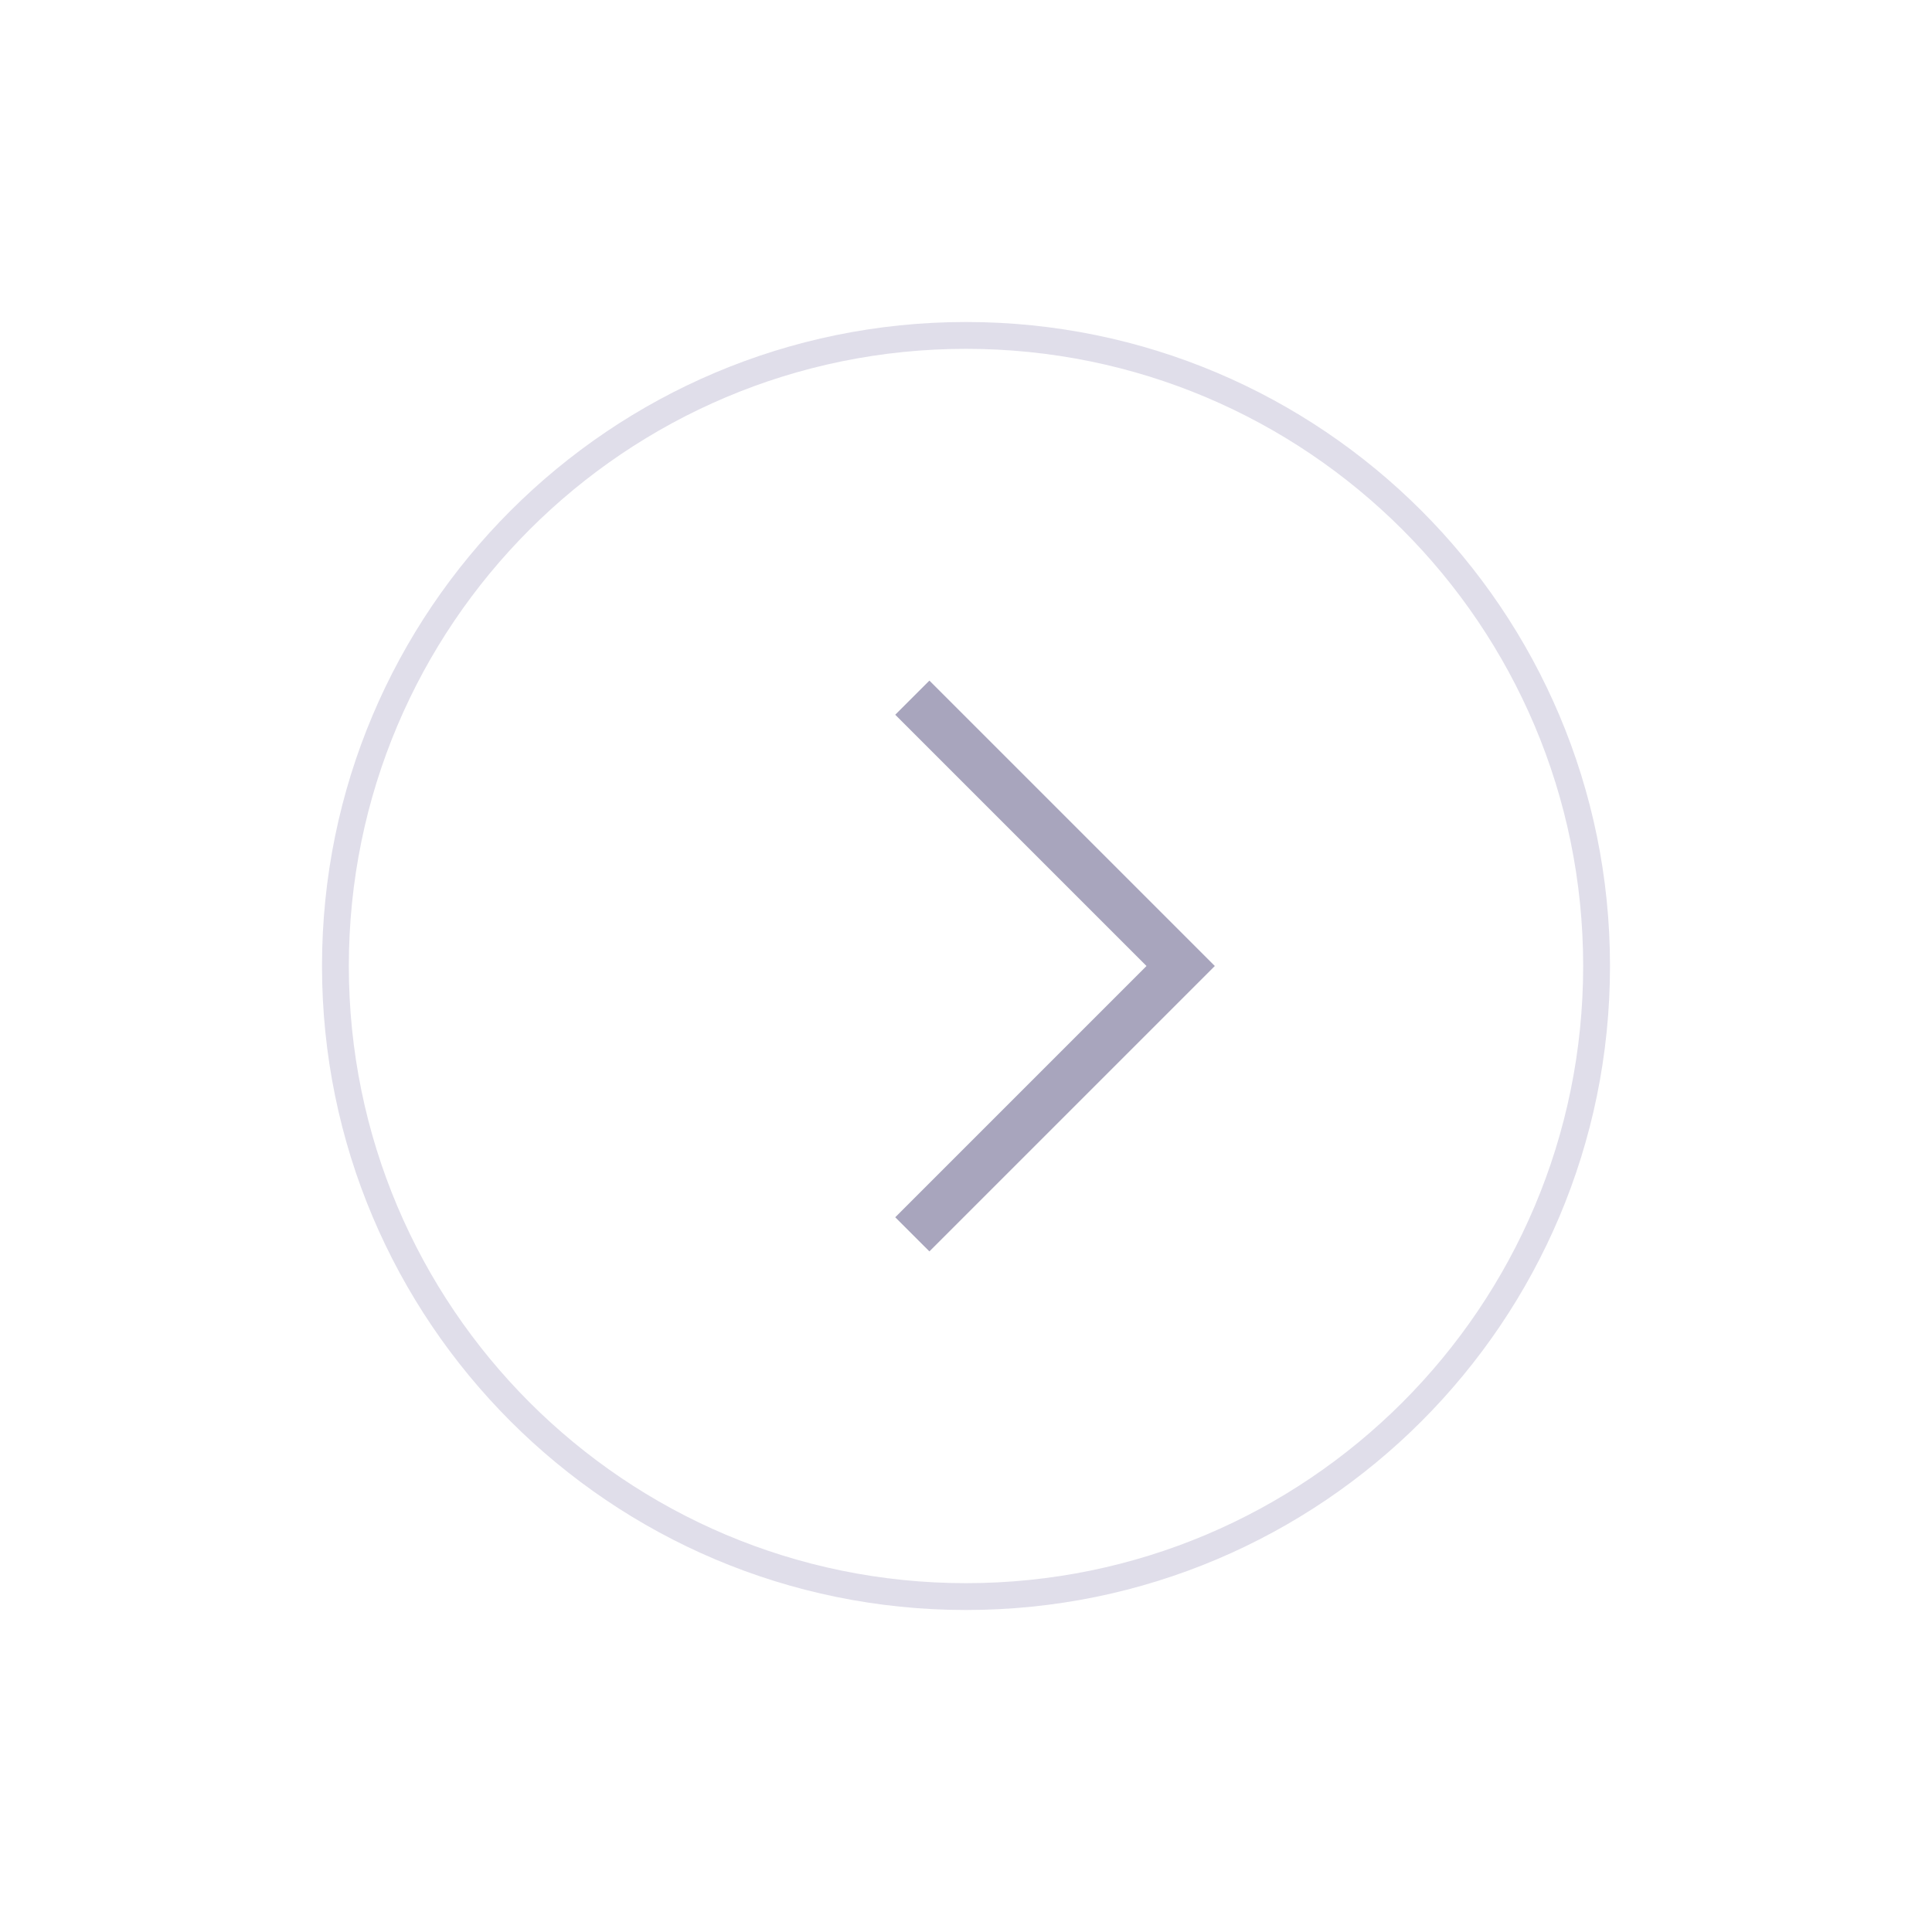 <svg width="72" height="72" viewBox="0 0 72 72" fill="none" xmlns="http://www.w3.org/2000/svg">
<g filter="url(#filter0_d_1629_93083)">
<path d="M36 60C22.745 60 12 49.255 12 36C12 22.745 22.745 12 36 12C49.255 12 60 22.745 60 36C60 49.255 49.255 60 36 60Z" fill="white"/>
</g>
<g filter="url(#filter1_d_1629_93083)">
<path fill-rule="evenodd" clip-rule="evenodd" d="M13 36C13 48.703 23.297 59 36 59C48.703 59 59 48.703 59 36C59 23.297 48.703 13 36 13C23.297 13 13 23.297 13 36ZM12 36C12 49.255 22.745 60 36 60C49.255 60 60 49.255 60 36C60 22.745 49.255 12 36 12C22.745 12 12 22.745 12 36Z" fill="#E0DEEA"/>
</g>
<path fill-rule="evenodd" clip-rule="evenodd" d="M34.636 46.636L45.273 36L34.636 25.364L33.363 26.636L42.727 36L33.363 45.364L34.636 46.636Z" fill="#A8A5BD"/>
<defs>
<filter id="filter0_d_1629_93083" x="0" y="0" width="72" height="72" filterUnits="userSpaceOnUse" color-interpolation-filters="sRGB">
<feFlood flood-opacity="0" result="BackgroundImageFix"/>
<feColorMatrix in="SourceAlpha" type="matrix" values="0 0 0 0 0 0 0 0 0 0 0 0 0 0 0 0 0 0 127 0" result="hardAlpha"/>
<feOffset/>
<feGaussianBlur stdDeviation="6"/>
<feComposite in2="hardAlpha" operator="out"/>
<feColorMatrix type="matrix" values="0 0 0 0 0 0 0 0 0 0 0 0 0 0 0 0 0 0 0.12 0"/>
<feBlend mode="normal" in2="BackgroundImageFix" result="effect1_dropShadow_1629_93083"/>
<feBlend mode="normal" in="SourceGraphic" in2="effect1_dropShadow_1629_93083" result="shape"/>
</filter>
<filter id="filter1_d_1629_93083" x="0" y="0" width="72" height="72" filterUnits="userSpaceOnUse" color-interpolation-filters="sRGB">
<feFlood flood-opacity="0" result="BackgroundImageFix"/>
<feColorMatrix in="SourceAlpha" type="matrix" values="0 0 0 0 0 0 0 0 0 0 0 0 0 0 0 0 0 0 127 0" result="hardAlpha"/>
<feOffset/>
<feGaussianBlur stdDeviation="6"/>
<feComposite in2="hardAlpha" operator="out"/>
<feColorMatrix type="matrix" values="0 0 0 0 0 0 0 0 0 0 0 0 0 0 0 0 0 0 0.12 0"/>
<feBlend mode="normal" in2="BackgroundImageFix" result="effect1_dropShadow_1629_93083"/>
<feBlend mode="normal" in="SourceGraphic" in2="effect1_dropShadow_1629_93083" result="shape"/>
</filter>
</defs>
</svg>
